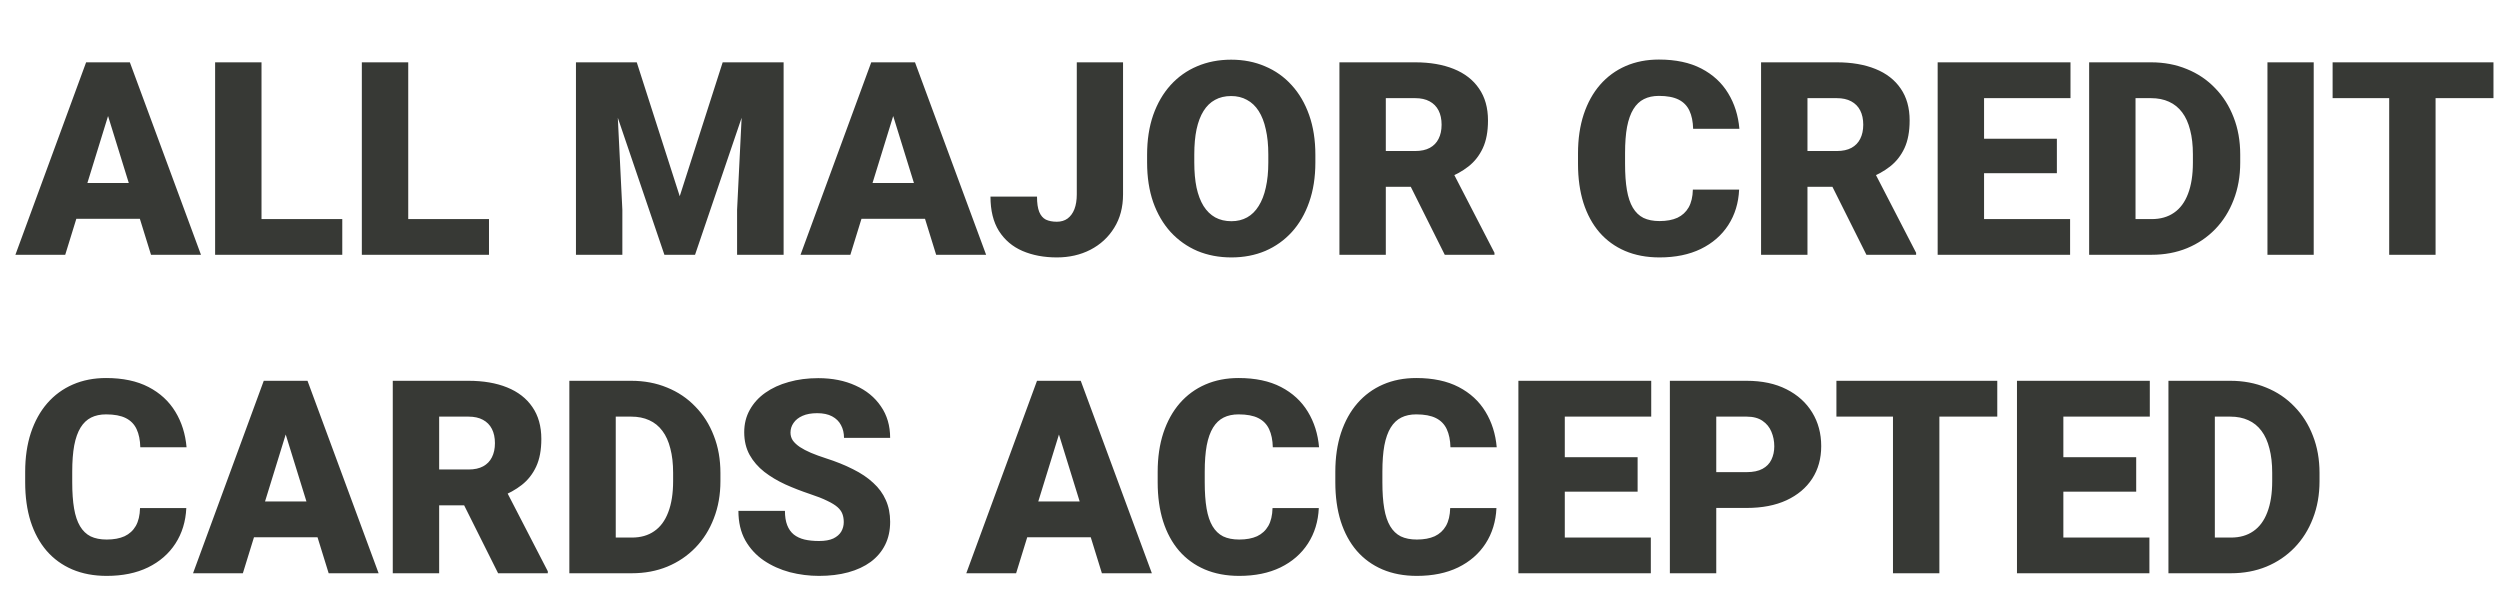 <svg width="157" height="37" viewBox="0 0 157 37" fill="none" xmlns="http://www.w3.org/2000/svg">
<path d="M7.043 6.454L4.096 16H0.967L5.408 3.914H7.392L7.043 6.454ZM9.483 16L6.528 6.454L6.146 3.914H8.155L12.621 16H9.483ZM9.367 11.493V13.742H3.167V11.493H9.367ZM21.495 13.759V16H15.385V13.759H21.495ZM16.423 3.914V16H13.509V3.914H16.423ZM30.709 13.759V16H24.599V13.759H30.709ZM25.637 3.914V16H22.723V3.914H25.637ZM37.615 3.914H39.989L42.687 12.323L45.384 3.914H47.758L43.649 16H41.724L37.615 3.914ZM36.17 3.914H38.627L39.084 13.178V16H36.17V3.914ZM46.746 3.914H49.211V16H46.289V13.178L46.746 3.914ZM56.35 6.454L53.403 16H50.273L54.714 3.914H56.698L56.35 6.454ZM58.79 16L55.835 6.454L55.453 3.914H57.462L61.928 16H58.79ZM58.674 11.493V13.742H52.473V11.493H58.674ZM67.622 12.207V3.914H70.527V12.207C70.527 13.014 70.342 13.714 69.971 14.307C69.606 14.899 69.108 15.358 68.477 15.685C67.852 16.006 67.149 16.166 66.369 16.166C65.561 16.166 64.841 16.03 64.21 15.759C63.585 15.488 63.093 15.07 62.733 14.506C62.379 13.941 62.202 13.222 62.202 12.348H65.124C65.124 12.757 65.171 13.078 65.265 13.31C65.359 13.537 65.497 13.698 65.68 13.792C65.868 13.88 66.097 13.925 66.369 13.925C66.634 13.925 66.858 13.858 67.041 13.726C67.229 13.587 67.373 13.391 67.473 13.136C67.572 12.876 67.622 12.566 67.622 12.207ZM82.605 9.716V10.206C82.605 11.13 82.475 11.96 82.215 12.696C81.96 13.427 81.598 14.052 81.127 14.572C80.657 15.087 80.101 15.483 79.459 15.759C78.817 16.03 78.109 16.166 77.334 16.166C76.554 16.166 75.84 16.03 75.192 15.759C74.55 15.483 73.992 15.087 73.516 14.572C73.045 14.052 72.68 13.427 72.42 12.696C72.165 11.96 72.038 11.13 72.038 10.206V9.716C72.038 8.792 72.165 7.962 72.42 7.226C72.68 6.49 73.043 5.865 73.507 5.35C73.978 4.83 74.534 4.434 75.176 4.163C75.823 3.886 76.537 3.748 77.317 3.748C78.092 3.748 78.8 3.886 79.442 4.163C80.09 4.434 80.649 4.83 81.119 5.35C81.59 5.865 81.955 6.49 82.215 7.226C82.475 7.962 82.605 8.792 82.605 9.716ZM79.65 10.206V9.7C79.65 9.102 79.597 8.576 79.492 8.123C79.393 7.663 79.243 7.279 79.044 6.969C78.845 6.659 78.599 6.426 78.305 6.271C78.017 6.111 77.688 6.031 77.317 6.031C76.93 6.031 76.592 6.111 76.305 6.271C76.017 6.426 75.776 6.659 75.582 6.969C75.389 7.279 75.242 7.663 75.143 8.123C75.049 8.576 75.001 9.102 75.001 9.7V10.206C75.001 10.798 75.049 11.324 75.143 11.783C75.242 12.237 75.389 12.622 75.582 12.937C75.782 13.252 76.025 13.49 76.313 13.651C76.606 13.811 76.947 13.892 77.334 13.892C77.705 13.892 78.034 13.811 78.322 13.651C78.609 13.49 78.85 13.252 79.044 12.937C79.243 12.622 79.393 12.237 79.492 11.783C79.597 11.324 79.65 10.798 79.65 10.206ZM84.116 3.914H88.872C89.802 3.914 90.61 4.052 91.296 4.329C91.982 4.606 92.511 5.015 92.881 5.558C93.258 6.1 93.446 6.77 93.446 7.566C93.446 8.258 93.338 8.836 93.122 9.301C92.906 9.766 92.605 10.151 92.217 10.455C91.835 10.754 91.39 11 90.881 11.194L89.926 11.733H85.934L85.917 9.484H88.872C89.243 9.484 89.55 9.417 89.793 9.285C90.037 9.152 90.22 8.964 90.341 8.72C90.469 8.471 90.532 8.175 90.532 7.832C90.532 7.483 90.469 7.185 90.341 6.936C90.214 6.687 90.026 6.496 89.777 6.363C89.533 6.23 89.232 6.164 88.872 6.164H87.029V16H84.116V3.914ZM90.731 16L88.059 10.654L91.147 10.638L93.853 15.876V16H90.731ZM106.312 11.908H109.217C109.179 12.749 108.952 13.49 108.537 14.132C108.122 14.774 107.546 15.275 106.81 15.635C106.08 15.989 105.216 16.166 104.22 16.166C103.412 16.166 102.69 16.03 102.054 15.759C101.423 15.488 100.886 15.098 100.443 14.589C100.006 14.08 99.671 13.463 99.439 12.738C99.212 12.013 99.099 11.197 99.099 10.289V9.633C99.099 8.726 99.218 7.91 99.456 7.185C99.699 6.454 100.042 5.834 100.485 5.325C100.933 4.811 101.47 4.418 102.095 4.146C102.721 3.875 103.415 3.74 104.179 3.74C105.23 3.74 106.118 3.928 106.843 4.304C107.568 4.681 108.13 5.198 108.528 5.856C108.927 6.509 109.162 7.254 109.234 8.089H106.329C106.318 7.636 106.24 7.257 106.096 6.952C105.952 6.642 105.725 6.41 105.416 6.255C105.106 6.1 104.693 6.022 104.179 6.022C103.819 6.022 103.506 6.089 103.241 6.222C102.975 6.354 102.754 6.565 102.577 6.853C102.4 7.14 102.267 7.514 102.178 7.973C102.095 8.427 102.054 8.975 102.054 9.617V10.289C102.054 10.931 102.092 11.479 102.17 11.933C102.247 12.386 102.372 12.757 102.543 13.045C102.715 13.333 102.936 13.546 103.208 13.684C103.484 13.817 103.822 13.883 104.22 13.883C104.663 13.883 105.036 13.814 105.341 13.676C105.645 13.532 105.88 13.316 106.046 13.028C106.212 12.735 106.301 12.361 106.312 11.908ZM110.595 3.914H115.352C116.281 3.914 117.089 4.052 117.775 4.329C118.462 4.606 118.99 5.015 119.361 5.558C119.737 6.1 119.925 6.77 119.925 7.566C119.925 8.258 119.817 8.836 119.602 9.301C119.386 9.766 119.084 10.151 118.697 10.455C118.315 10.754 117.869 11 117.36 11.194L116.406 11.733H112.413L112.396 9.484H115.352C115.722 9.484 116.029 9.417 116.273 9.285C116.516 9.152 116.699 8.964 116.821 8.72C116.948 8.471 117.012 8.175 117.012 7.832C117.012 7.483 116.948 7.185 116.821 6.936C116.694 6.687 116.505 6.496 116.256 6.363C116.013 6.23 115.711 6.164 115.352 6.164H113.509V16H110.595V3.914ZM117.211 16L114.538 10.654L117.626 10.638L120.332 15.876V16H117.211ZM130.002 13.759V16H123.561V13.759H130.002ZM124.599 3.914V16H121.685V3.914H124.599ZM129.172 8.712V10.878H123.561V8.712H129.172ZM130.027 3.914V6.164H123.561V3.914H130.027ZM135.124 16H132.443L132.459 13.759H135.124C135.677 13.759 136.145 13.626 136.527 13.36C136.914 13.095 137.208 12.699 137.407 12.173C137.611 11.642 137.714 10.989 137.714 10.214V9.691C137.714 9.11 137.656 8.601 137.54 8.164C137.429 7.721 137.263 7.353 137.042 7.06C136.82 6.761 136.543 6.537 136.211 6.388C135.885 6.238 135.509 6.164 135.083 6.164H132.393V3.914H135.083C135.902 3.914 136.651 4.055 137.332 4.337C138.018 4.614 138.61 5.013 139.108 5.533C139.612 6.047 139.999 6.659 140.271 7.367C140.547 8.07 140.686 8.85 140.686 9.708V10.214C140.686 11.067 140.547 11.847 140.271 12.555C139.999 13.264 139.615 13.875 139.117 14.39C138.619 14.904 138.029 15.303 137.349 15.585C136.674 15.862 135.932 16 135.124 16ZM134.111 3.914V16H131.198V3.914H134.111ZM145.301 3.914V16H142.396V3.914H145.301ZM152.954 3.914V16H150.041V3.914H152.954ZM156.59 3.914V6.164H146.488V3.914H156.59ZM8.794 31.908H11.7C11.661 32.749 11.434 33.49 11.019 34.132C10.604 34.774 10.028 35.275 9.292 35.635C8.562 35.989 7.699 36.166 6.703 36.166C5.895 36.166 5.173 36.03 4.536 35.759C3.905 35.488 3.368 35.098 2.926 34.589C2.489 34.08 2.154 33.463 1.921 32.738C1.694 32.013 1.581 31.197 1.581 30.289V29.633C1.581 28.726 1.7 27.91 1.938 27.185C2.181 26.454 2.525 25.834 2.967 25.325C3.416 24.811 3.952 24.418 4.578 24.146C5.203 23.875 5.897 23.74 6.661 23.74C7.713 23.74 8.601 23.928 9.326 24.304C10.051 24.68 10.612 25.198 11.011 25.856C11.409 26.509 11.644 27.254 11.716 28.089H8.811C8.8 27.636 8.722 27.256 8.579 26.952C8.435 26.642 8.208 26.41 7.898 26.255C7.588 26.1 7.176 26.023 6.661 26.023C6.301 26.023 5.989 26.089 5.723 26.222C5.458 26.355 5.236 26.565 5.059 26.852C4.882 27.14 4.749 27.514 4.661 27.973C4.578 28.427 4.536 28.975 4.536 29.617V30.289C4.536 30.931 4.575 31.479 4.652 31.933C4.73 32.386 4.854 32.757 5.026 33.045C5.197 33.333 5.419 33.546 5.69 33.684C5.967 33.817 6.304 33.883 6.703 33.883C7.145 33.883 7.519 33.814 7.823 33.676C8.128 33.532 8.363 33.316 8.529 33.028C8.695 32.735 8.783 32.361 8.794 31.908ZM18.199 26.454L15.252 36H12.123L16.564 23.914H18.548L18.199 26.454ZM20.64 36L17.685 26.454L17.303 23.914H19.311L23.777 36H20.64ZM20.523 31.493V33.742H14.323V31.493H20.523ZM24.666 23.914H29.422C30.352 23.914 31.16 24.052 31.846 24.329C32.532 24.606 33.06 25.015 33.431 25.558C33.807 26.1 33.996 26.77 33.996 27.566C33.996 28.258 33.888 28.836 33.672 29.301C33.456 29.766 33.154 30.151 32.767 30.455C32.385 30.754 31.94 31 31.431 31.194L30.476 31.733H26.483L26.467 29.484H29.422C29.793 29.484 30.1 29.418 30.343 29.285C30.587 29.152 30.769 28.964 30.891 28.72C31.018 28.471 31.082 28.175 31.082 27.832C31.082 27.483 31.018 27.185 30.891 26.936C30.764 26.686 30.576 26.496 30.327 26.363C30.083 26.23 29.782 26.164 29.422 26.164H27.579V36H24.666V23.914ZM31.281 36L28.608 30.654L31.696 30.638L34.402 35.876V36H31.281ZM39.682 36H37.001L37.017 33.759H39.682C40.235 33.759 40.703 33.626 41.084 33.36C41.472 33.095 41.765 32.699 41.964 32.173C42.169 31.642 42.272 30.989 42.272 30.214V29.691C42.272 29.11 42.213 28.601 42.097 28.164C41.986 27.721 41.821 27.353 41.599 27.06C41.378 26.761 41.101 26.537 40.769 26.388C40.443 26.238 40.066 26.164 39.64 26.164H36.951V23.914H39.64C40.459 23.914 41.209 24.055 41.89 24.337C42.576 24.614 43.168 25.012 43.666 25.533C44.17 26.047 44.557 26.659 44.828 27.367C45.105 28.07 45.243 28.85 45.243 29.708V30.214C45.243 31.067 45.105 31.847 44.828 32.555C44.557 33.264 44.172 33.875 43.674 34.39C43.176 34.904 42.587 35.303 41.906 35.585C41.231 35.862 40.49 36 39.682 36ZM38.669 23.914V36H35.755V23.914H38.669ZM52.988 32.788C52.988 32.599 52.96 32.431 52.905 32.281C52.849 32.126 52.747 31.982 52.598 31.85C52.448 31.717 52.232 31.584 51.95 31.451C51.673 31.313 51.308 31.169 50.855 31.02C50.323 30.842 49.811 30.643 49.319 30.422C48.826 30.195 48.386 29.932 47.999 29.633C47.612 29.329 47.304 28.975 47.078 28.571C46.851 28.161 46.737 27.685 46.737 27.143C46.737 26.623 46.853 26.155 47.086 25.74C47.318 25.32 47.642 24.963 48.057 24.669C48.478 24.371 48.97 24.144 49.535 23.989C50.099 23.828 50.716 23.748 51.386 23.748C52.271 23.748 53.051 23.903 53.727 24.213C54.407 24.517 54.938 24.952 55.32 25.516C55.708 26.075 55.901 26.736 55.901 27.5H53.004C53.004 27.196 52.941 26.927 52.813 26.695C52.692 26.462 52.506 26.28 52.257 26.147C52.008 26.014 51.696 25.948 51.319 25.948C50.954 25.948 50.647 26.003 50.398 26.114C50.149 26.224 49.961 26.374 49.834 26.562C49.706 26.745 49.643 26.947 49.643 27.168C49.643 27.351 49.692 27.517 49.792 27.666C49.897 27.81 50.044 27.945 50.232 28.073C50.426 28.2 50.658 28.322 50.929 28.438C51.206 28.554 51.516 28.668 51.859 28.778C52.501 28.983 53.071 29.213 53.569 29.467C54.072 29.716 54.496 30.001 54.839 30.322C55.188 30.638 55.45 30.997 55.627 31.401C55.81 31.805 55.901 32.262 55.901 32.771C55.901 33.313 55.796 33.795 55.586 34.215C55.376 34.636 55.074 34.993 54.681 35.286C54.288 35.574 53.818 35.792 53.27 35.942C52.722 36.091 52.111 36.166 51.435 36.166C50.816 36.166 50.204 36.089 49.601 35.934C49.003 35.773 48.461 35.53 47.974 35.203C47.487 34.871 47.097 34.448 46.804 33.933C46.516 33.413 46.372 32.796 46.372 32.082H49.294C49.294 32.436 49.341 32.735 49.435 32.978C49.529 33.222 49.667 33.419 49.85 33.568C50.033 33.712 50.257 33.817 50.523 33.883C50.788 33.944 51.092 33.975 51.435 33.975C51.806 33.975 52.105 33.922 52.332 33.817C52.559 33.706 52.725 33.562 52.83 33.385C52.935 33.203 52.988 33.003 52.988 32.788ZM66.759 26.454L63.812 36H60.683L65.124 23.914H67.107L66.759 26.454ZM69.199 36L66.244 26.454L65.862 23.914H67.871L72.337 36H69.199ZM69.083 31.493V33.742H62.882V31.493H69.083ZM79.915 31.908H82.821C82.782 32.749 82.555 33.49 82.14 34.132C81.725 34.774 81.15 35.275 80.414 35.635C79.683 35.989 78.82 36.166 77.824 36.166C77.016 36.166 76.294 36.03 75.657 35.759C75.026 35.488 74.49 35.098 74.047 34.589C73.61 34.08 73.275 33.463 73.043 32.738C72.816 32.013 72.702 31.197 72.702 30.289V29.633C72.702 28.726 72.821 27.91 73.059 27.185C73.303 26.454 73.646 25.834 74.088 25.325C74.537 24.811 75.073 24.418 75.699 24.146C76.324 23.875 77.019 23.74 77.782 23.74C78.834 23.74 79.722 23.928 80.447 24.304C81.172 24.68 81.733 25.198 82.132 25.856C82.53 26.509 82.766 27.254 82.837 28.089H79.932C79.921 27.636 79.844 27.256 79.7 26.952C79.556 26.642 79.329 26.41 79.019 26.255C78.709 26.1 78.297 26.023 77.782 26.023C77.422 26.023 77.11 26.089 76.844 26.222C76.579 26.355 76.357 26.565 76.18 26.852C76.003 27.14 75.87 27.514 75.782 27.973C75.699 28.427 75.657 28.975 75.657 29.617V30.289C75.657 30.931 75.696 31.479 75.773 31.933C75.851 32.386 75.975 32.757 76.147 33.045C76.319 33.333 76.54 33.546 76.811 33.684C77.088 33.817 77.425 33.883 77.824 33.883C78.266 33.883 78.64 33.814 78.944 33.676C79.249 33.532 79.484 33.316 79.65 33.028C79.816 32.735 79.904 32.361 79.915 31.908ZM91.072 31.908H93.977C93.938 32.749 93.711 33.49 93.296 34.132C92.881 34.774 92.306 35.275 91.57 35.635C90.839 35.989 89.976 36.166 88.98 36.166C88.172 36.166 87.45 36.03 86.814 35.759C86.183 35.488 85.646 35.098 85.203 34.589C84.766 34.08 84.431 33.463 84.199 32.738C83.972 32.013 83.858 31.197 83.858 30.289V29.633C83.858 28.726 83.977 27.91 84.215 27.185C84.459 26.454 84.802 25.834 85.245 25.325C85.693 24.811 86.23 24.418 86.855 24.146C87.48 23.875 88.175 23.74 88.939 23.74C89.99 23.74 90.878 23.928 91.603 24.304C92.328 24.68 92.89 25.198 93.288 25.856C93.686 26.509 93.922 27.254 93.994 28.089H91.088C91.077 27.636 91 27.256 90.856 26.952C90.712 26.642 90.485 26.41 90.175 26.255C89.865 26.1 89.453 26.023 88.939 26.023C88.579 26.023 88.266 26.089 88.001 26.222C87.735 26.355 87.513 26.565 87.336 26.852C87.159 27.14 87.026 27.514 86.938 27.973C86.855 28.427 86.814 28.975 86.814 29.617V30.289C86.814 30.931 86.852 31.479 86.93 31.933C87.007 32.386 87.132 32.757 87.303 33.045C87.475 33.333 87.696 33.546 87.967 33.684C88.244 33.817 88.582 33.883 88.98 33.883C89.423 33.883 89.796 33.814 90.101 33.676C90.405 33.532 90.64 33.316 90.806 33.028C90.972 32.735 91.061 32.361 91.072 31.908ZM103.672 33.759V36H97.231V33.759H103.672ZM98.269 23.914V36H95.355V23.914H98.269ZM102.842 28.712V30.878H97.231V28.712H102.842ZM103.697 23.914V26.164H97.231V23.914H103.697ZM109.69 31.899H106.686V29.65H109.69C110.1 29.65 110.432 29.581 110.687 29.442C110.941 29.304 111.126 29.113 111.243 28.87C111.364 28.621 111.425 28.341 111.425 28.031C111.425 27.699 111.364 27.392 111.243 27.11C111.126 26.828 110.941 26.601 110.687 26.429C110.432 26.252 110.1 26.164 109.69 26.164H107.781V36H104.868V23.914H109.69C110.659 23.914 111.492 24.091 112.189 24.445C112.892 24.799 113.431 25.287 113.808 25.906C114.184 26.52 114.372 27.223 114.372 28.015C114.372 28.795 114.184 29.476 113.808 30.057C113.431 30.638 112.892 31.091 112.189 31.418C111.492 31.739 110.659 31.899 109.69 31.899ZM121.793 23.914V36H118.879V23.914H121.793ZM125.429 23.914V26.164H115.327V23.914H125.429ZM134.983 33.759V36H128.542V33.759H134.983ZM129.579 23.914V36H126.666V23.914H129.579ZM134.153 28.712V30.878H128.542V28.712H134.153ZM135.008 23.914V26.164H128.542V23.914H135.008ZM140.104 36H137.423L137.44 33.759H140.104C140.658 33.759 141.125 33.626 141.507 33.36C141.895 33.095 142.188 32.699 142.387 32.173C142.592 31.642 142.694 30.989 142.694 30.214V29.691C142.694 29.11 142.636 28.601 142.52 28.164C142.409 27.721 142.243 27.353 142.022 27.06C141.801 26.761 141.524 26.537 141.192 26.388C140.865 26.238 140.489 26.164 140.063 26.164H137.374V23.914H140.063C140.882 23.914 141.632 24.055 142.312 24.337C142.999 24.614 143.591 25.012 144.089 25.533C144.592 26.047 144.98 26.659 145.251 27.367C145.528 28.07 145.666 28.85 145.666 29.708V30.214C145.666 31.067 145.528 31.847 145.251 32.555C144.98 33.264 144.595 33.875 144.097 34.39C143.599 34.904 143.01 35.303 142.329 35.585C141.654 35.862 140.912 36 140.104 36ZM139.092 23.914V36H136.178V23.914H139.092Z" fill="#373935"/>
</svg>
